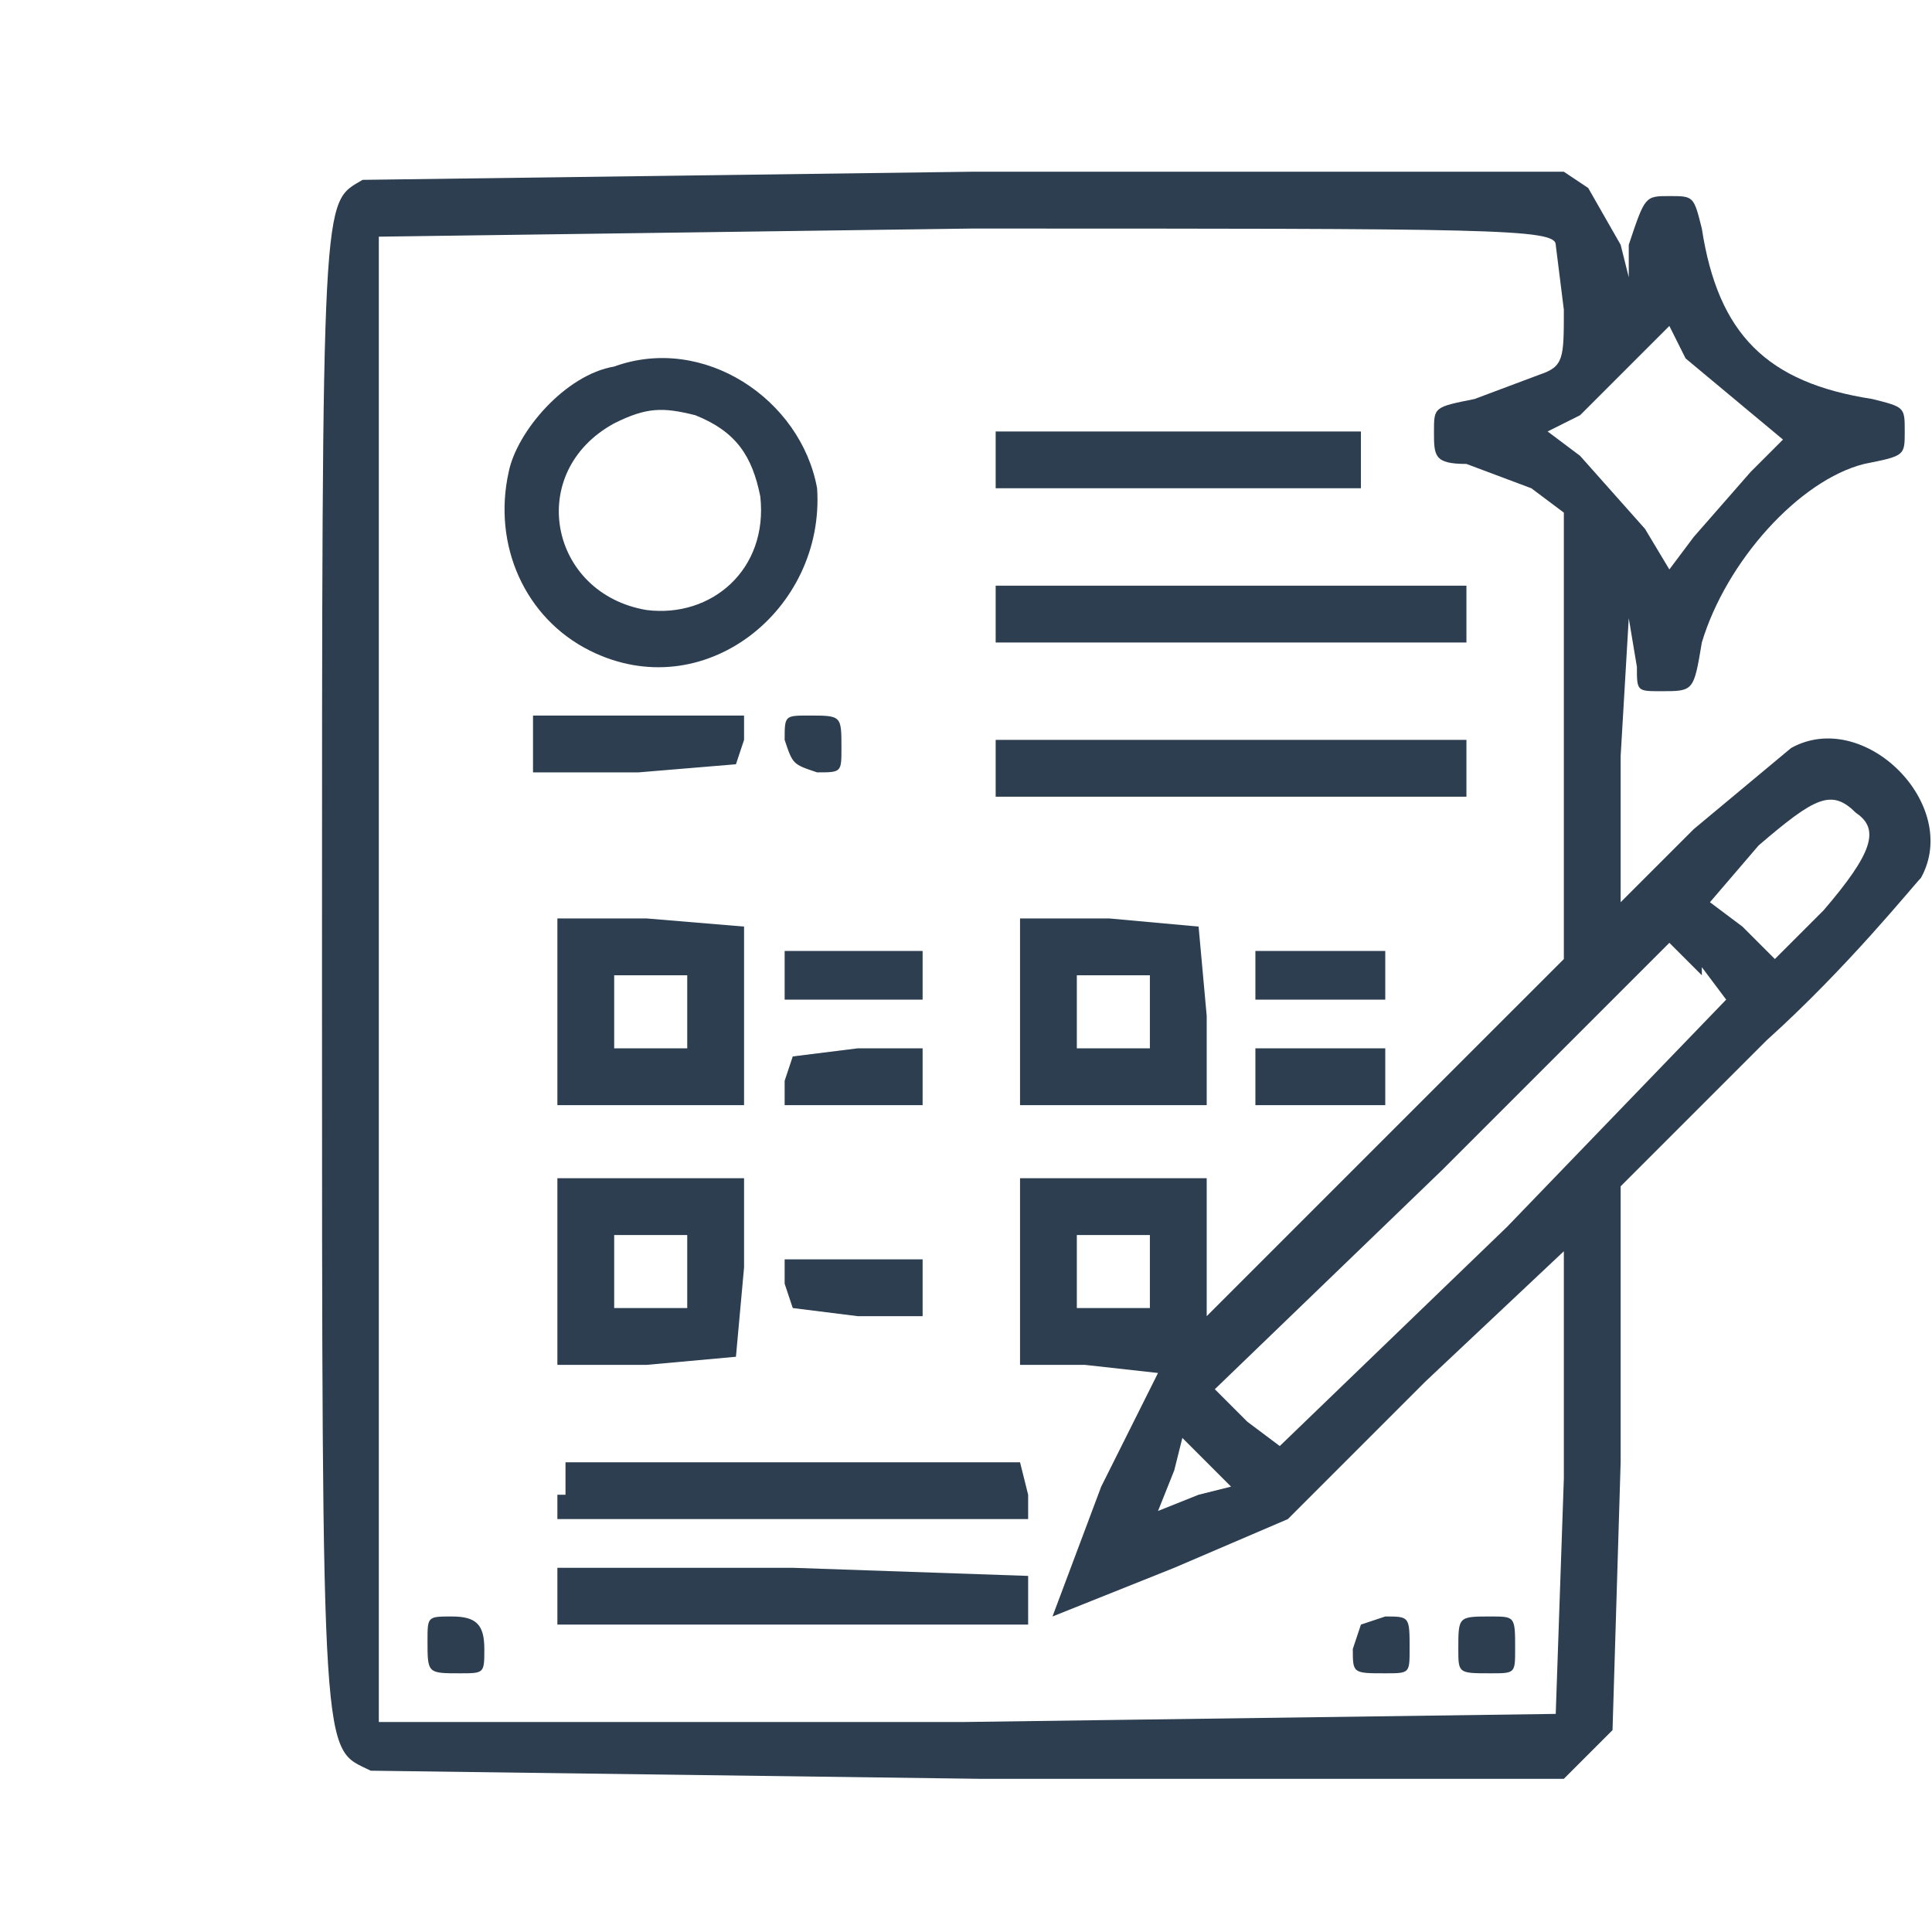 <svg width="90" height="90" viewBox="0 0 90 90" fill="none" xmlns="http://www.w3.org/2000/svg">
<path d="M16.89 8.378C15 9.512 15 8.378 15 45.432C15 82.864 15 81.352 17.269 82.486L45.626 82.864H72.85L73.984 81.73L75.118 80.596L75.496 68.118V55.263L82.302 48.457C86.083 45.054 89.108 41.273 89.486 40.895C91.377 37.492 86.84 32.955 83.437 34.845L78.899 38.626L75.496 42.029V35.223L75.874 28.796L76.253 31.064C76.253 32.199 76.253 32.199 77.387 32.199C78.899 32.199 78.899 32.199 79.278 29.93C80.412 26.149 83.815 22.368 86.84 21.612C88.73 21.234 88.73 21.234 88.73 20.099C88.73 18.965 88.73 18.965 87.218 18.587C82.302 17.831 80.034 15.562 79.278 10.647C78.899 9.134 78.899 9.134 77.765 9.134C76.631 9.134 76.631 9.134 75.874 11.403V12.915L75.496 11.403L73.984 8.756L72.85 8H45.248L16.89 8.378ZM72.472 11.403L72.85 14.428C72.85 16.696 72.85 17.075 71.715 17.453L68.691 18.587C66.8 18.965 66.8 18.965 66.8 20.099C66.8 21.234 66.8 21.612 68.312 21.612L71.337 22.746L72.85 23.88V44.676L64.531 52.994L56.213 61.312V54.885H47.517V63.581H50.542L53.945 63.959L51.298 69.253L49.029 75.302L54.701 73.034L59.994 70.765L66.422 64.337L72.85 58.288V68.874L72.472 79.84L44.87 80.218H17.647V45.81V11.025L45.248 10.647C69.447 10.647 72.472 10.647 72.472 11.403ZM78.521 16.696L83.058 20.477L81.546 21.99L78.899 25.015L77.765 26.527L76.631 24.637L73.606 21.234L72.094 20.099L73.606 19.343L76.253 16.696L77.765 15.184L78.521 16.696ZM86.461 37.87C87.596 38.626 87.218 39.761 84.949 42.407L82.68 44.676L81.168 43.164L79.656 42.029L81.924 39.383C84.571 37.114 85.327 36.736 86.461 37.87ZM79.278 45.054L80.412 46.566L70.203 57.153L59.616 67.362L58.104 66.228L56.591 64.715L67.178 54.507L77.765 43.92L79.278 45.432V45.054ZM53.566 59.044V60.934H50.163V57.532H53.566V59.422V59.044ZM55.835 69.631L53.945 70.387L54.701 68.496L55.079 66.984L56.213 68.118L57.347 69.253L55.835 69.631Z" fill="#2C3E50"/>
<path d="M28.611 17.075C26.343 17.453 24.074 20.099 23.696 21.99C22.94 25.393 24.452 28.796 27.477 30.308C32.77 32.955 38.442 28.418 38.064 22.746C37.308 18.587 32.77 15.562 28.611 17.075ZM32.392 19.343C34.283 20.099 35.039 21.234 35.417 23.124C35.795 26.527 33.149 28.796 30.124 28.418C25.587 27.661 24.452 21.99 28.611 19.721C30.124 18.965 30.88 18.965 32.392 19.343ZM46.382 21.612V22.746H63.397V20.099H46.382V21.612ZM46.382 28.796V29.93H68.312V27.283H46.382V28.796ZM24.83 34.845V35.98H29.746L34.283 35.602L34.661 34.467V33.333H24.83V34.845ZM36.552 34.467C36.93 35.602 36.93 35.602 38.064 35.98C39.198 35.98 39.198 35.98 39.198 34.845C39.198 33.333 39.198 33.333 37.686 33.333C36.552 33.333 36.552 33.333 36.552 34.467ZM46.382 35.98V37.114H68.312V34.467H46.382V35.98ZM25.965 47.323V51.482H34.661V43.164L30.124 42.785H25.965V47.323ZM32.014 47.323V48.835H28.611V45.432H32.014V47.323ZM47.517 47.323V51.482H56.213V47.323L55.835 43.164L51.676 42.785H47.517V47.323ZM53.566 47.323V48.835H50.163V45.432H53.566V47.323ZM36.552 45.432V46.566H42.979V44.298H36.552V45.432ZM58.481 45.432V46.566H64.531V44.298H58.481V45.432ZM36.93 49.213L36.552 50.347V51.482H42.979V48.835H39.955L36.93 49.213ZM58.481 50.347V51.482H64.531V48.835H58.481V50.347ZM25.965 59.422V63.581H30.124L34.283 63.203L34.661 59.044V54.885H25.965V59.044V59.422ZM32.014 59.422V60.934H28.611V57.532H32.014V59.422ZM36.552 59.8L36.93 60.934L39.955 61.312H42.979V58.666H36.552V59.8ZM25.965 69.631V70.765H47.895V69.631L47.517 68.118H26.343V69.631H25.965ZM25.965 74.546V75.68H47.895V73.412L36.93 73.034H25.965V74.546ZM19.915 76.437C19.915 77.949 19.915 77.949 21.427 77.949C22.562 77.949 22.562 77.949 22.562 76.815C22.562 75.68 22.184 75.302 21.049 75.302C19.915 75.302 19.915 75.302 19.915 76.437ZM63.397 75.68L63.019 76.815C63.019 77.949 63.019 77.949 64.531 77.949C65.665 77.949 65.665 77.949 65.665 76.815C65.665 75.302 65.665 75.302 64.531 75.302L63.397 75.68ZM67.934 76.815C67.934 77.949 67.934 77.949 69.447 77.949C70.581 77.949 70.581 77.949 70.581 76.815C70.581 75.302 70.581 75.302 69.447 75.302C67.934 75.302 67.934 75.302 67.934 76.815Z" fill="#2C3E50"/>
</svg>
